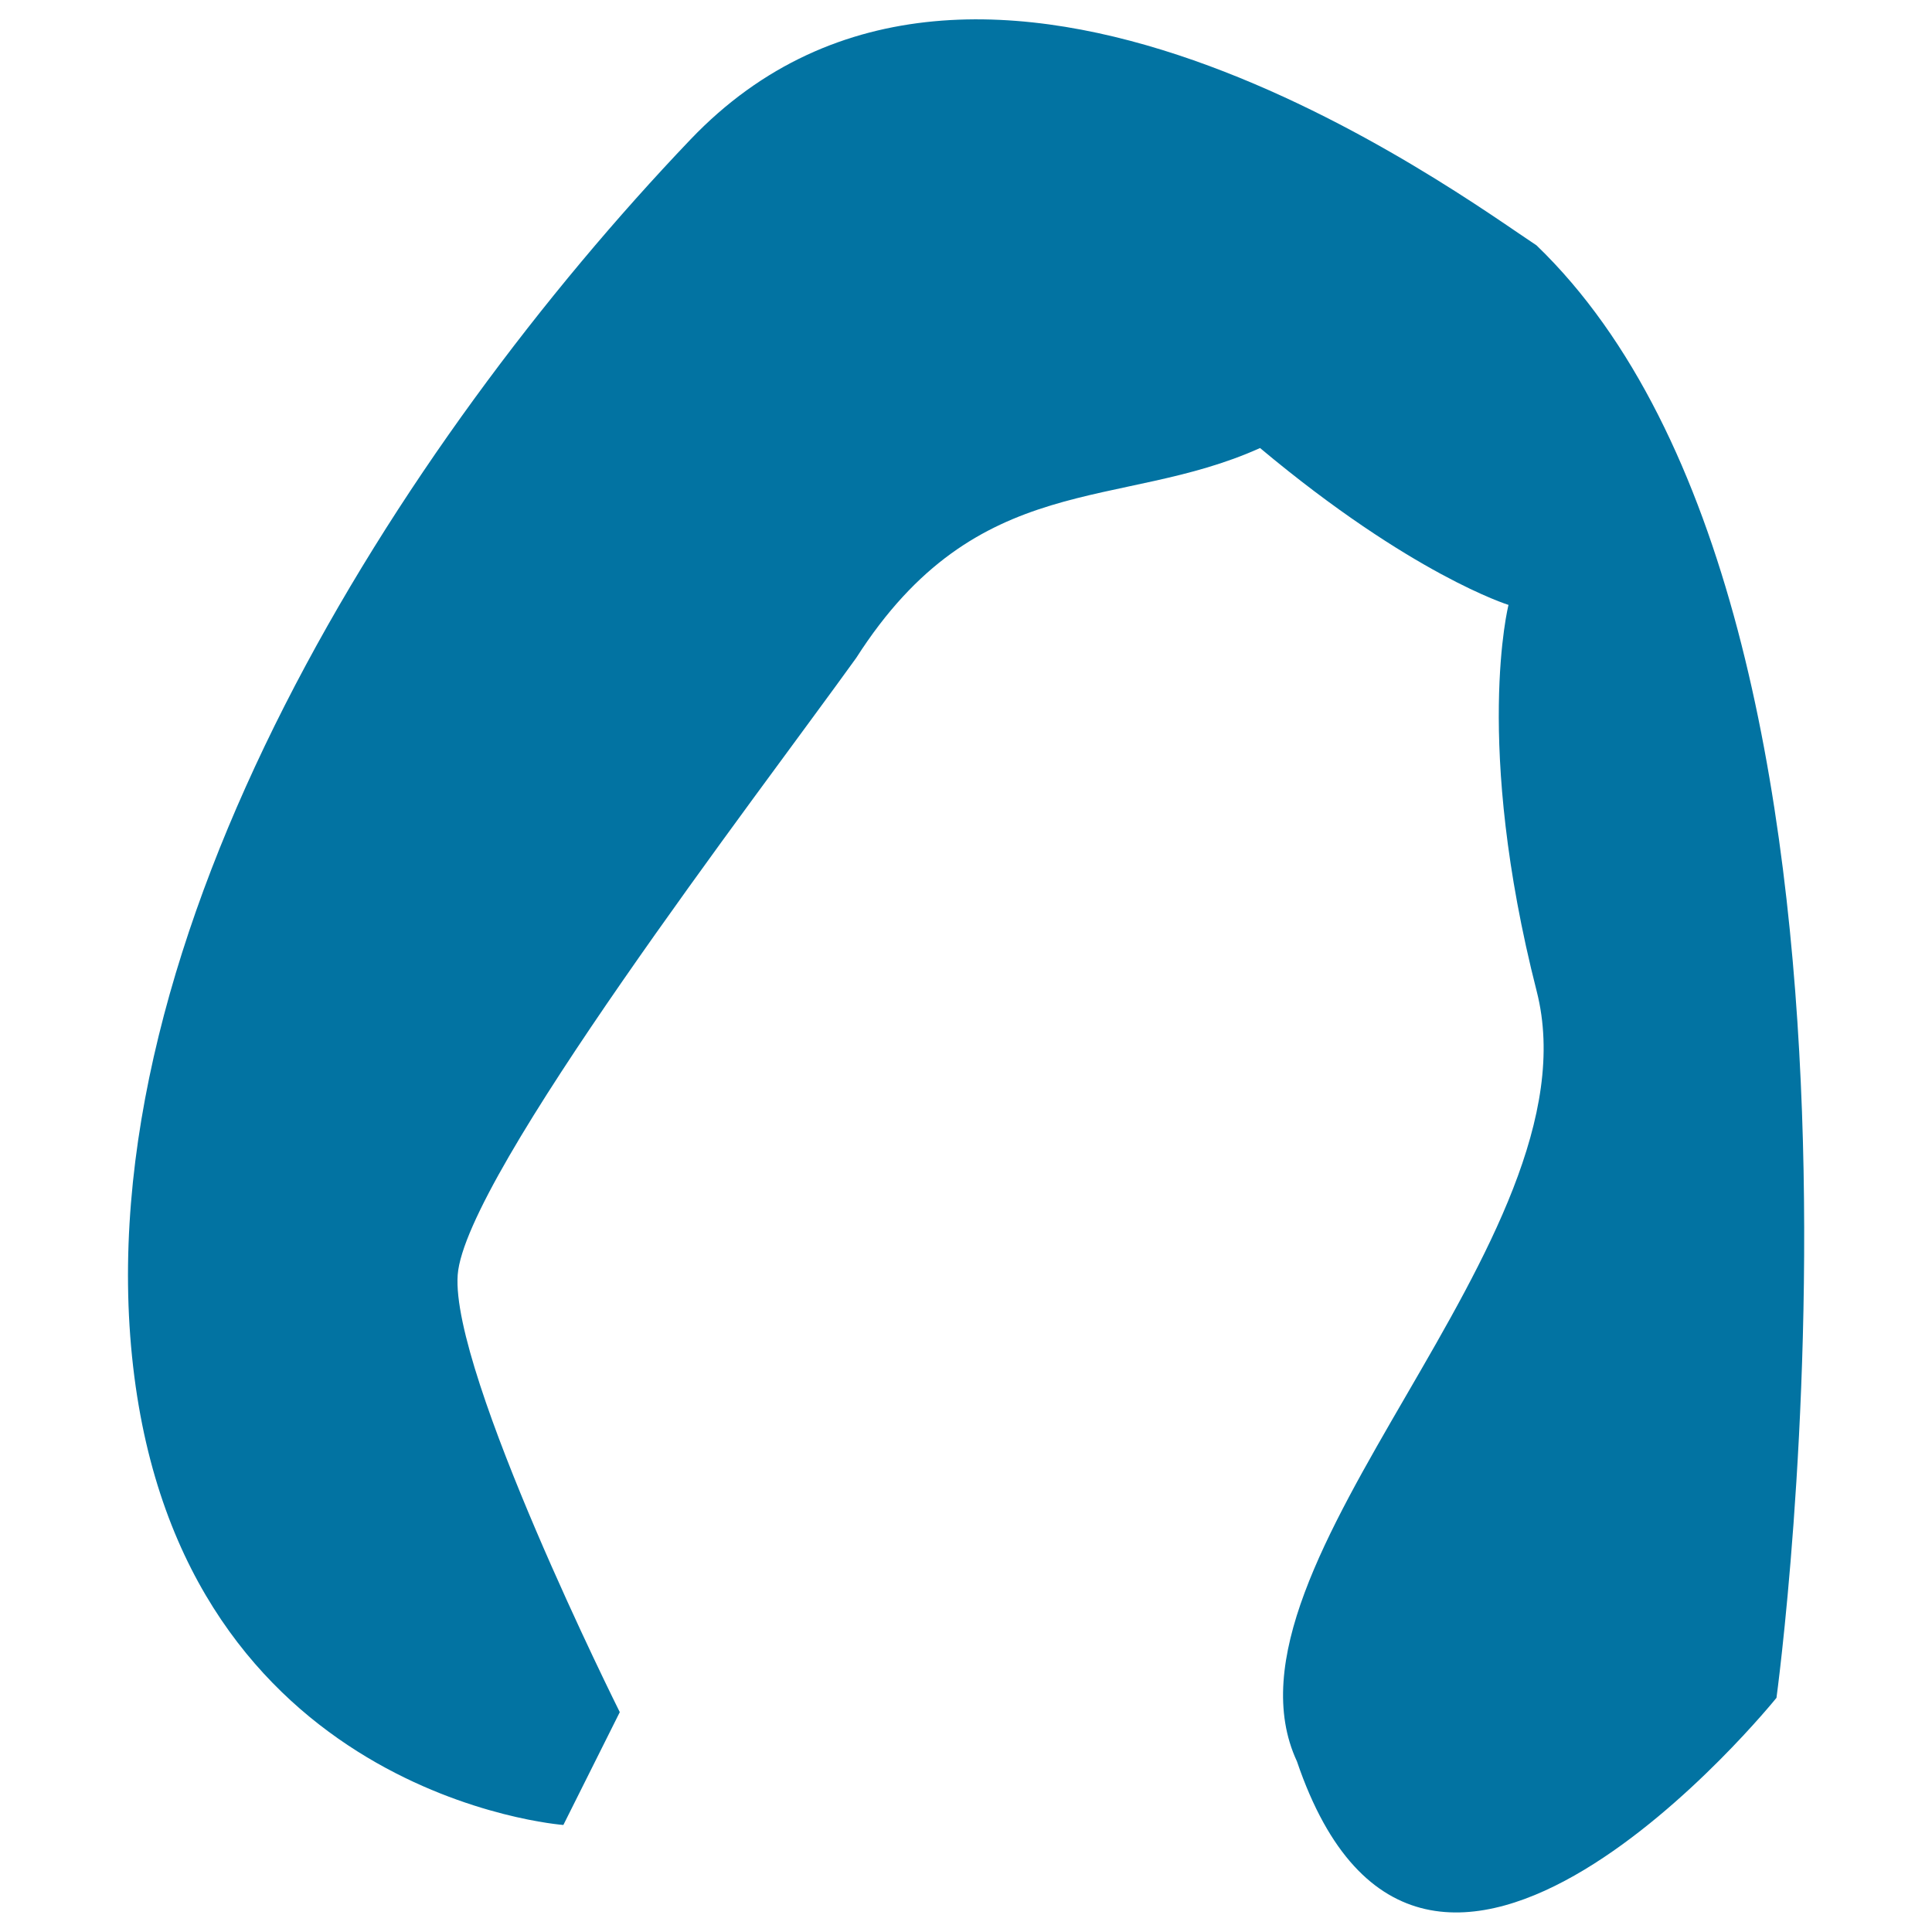 <svg xmlns="http://www.w3.org/2000/svg" viewBox="0 0 1000 1000" style="fill:#0273a2">
<title>Short Hair Shape SVG icon</title>
<g><path d="M291.6,944.6l29.2-58.4c0,0-87.6-175.2-83.9-226.3c3.7-51.1,155.1-248.2,206.3-319.4c63-98.5,136-75.7,209-108.6c78.5,65.7,128.6,81.2,128.6,81.2s-18.2,71.4,14.6,200c32.8,128.6-171.6,296.4-124.1,398.6c65.7,193.4,248.2-32.9,248.2-32.9S996.1,320.4,795.3,127c-38.9-25.5-288.4-211.7-438-54.7C207.6,229.2,43.3,484.7,68.9,707.3C94.5,930.1,291.6,944.6,291.6,944.6z"/></g>
</svg>